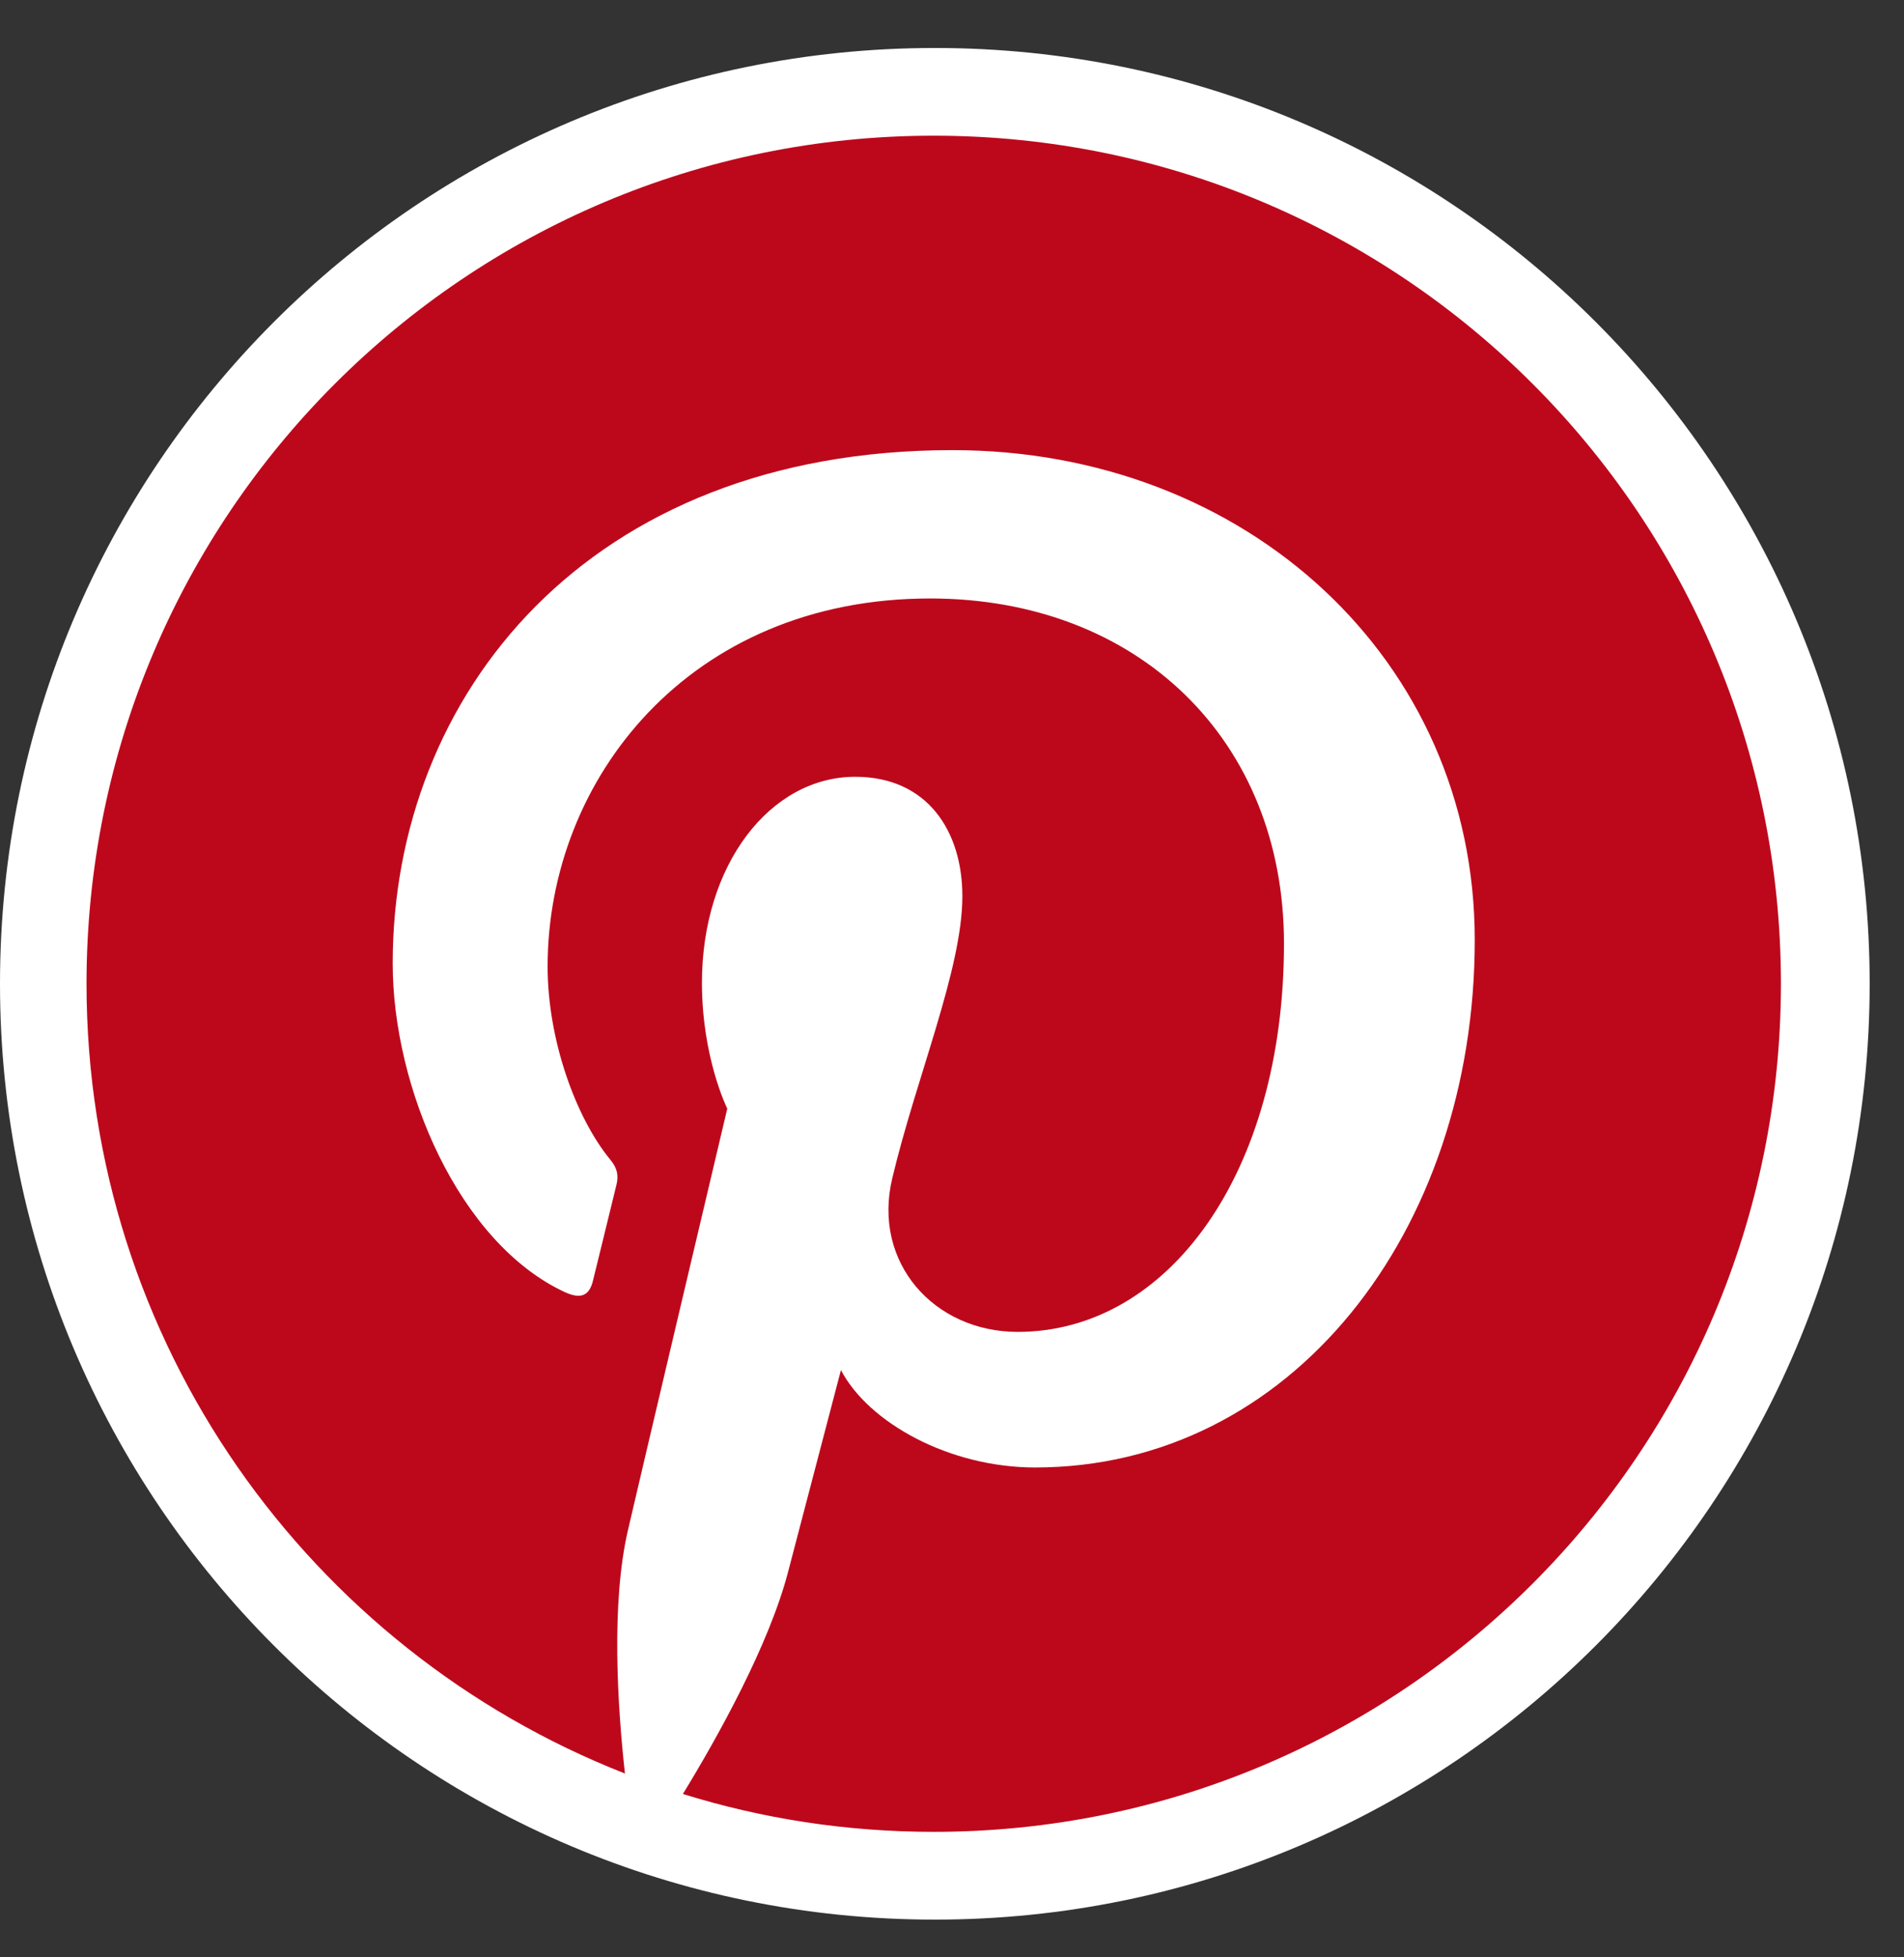<?xml version="1.0" encoding="UTF-8"?>
<svg width="36px" height="37px" viewBox="0 0 36 37" version="1.1" xmlns="http://www.w3.org/2000/svg" xmlns:xlink="http://www.w3.org/1999/xlink">
    <rect x="0" y="0" width="36" height="37" fill="#333333" stroke="none"/>
    <title>C99F3599-8DE2-41EE-B9C7-B87FEEFEFE75</title>
    <g id="Desktop" stroke="none" stroke-width="1" fill="none" fill-rule="evenodd">
        <g id="HP-V1-6" transform="translate(-335, -6644)">
            <g id="Group" transform="translate(-6, 5857.61)">
                <g id="Pinterest" transform="translate(341, 787.065)">
                    <path d="M17.676,35.612 C7.912,35.612 0,27.69 0,17.921 C0,8.152 7.912,0.232 17.676,0.232 C27.437,0.232 35.351,8.152 35.351,17.921 C35.351,27.69 27.437,35.612 17.676,35.612 Z" id="Fill-1892" fill="#FFFFFF"></path>
                    <path d="M17.655,1.89 C8.807,1.89 1.636,9.065 1.636,17.921 C1.636,24.712 5.858,30.514 11.816,32.85 C11.676,31.582 11.551,29.637 11.873,28.25 C12.162,26.999 13.751,20.282 13.751,20.282 C13.751,20.282 13.272,19.322 13.272,17.902 C13.272,15.672 14.561,14.009 16.17,14.009 C17.535,14.009 18.196,15.036 18.196,16.267 C18.196,17.643 17.321,19.699 16.869,21.605 C16.492,23.202 17.67,24.502 19.241,24.502 C22.089,24.502 24.277,21.497 24.277,17.16 C24.277,13.321 21.523,10.638 17.586,10.638 C13.029,10.638 10.354,14.06 10.354,17.595 C10.354,18.973 10.882,20.451 11.545,21.254 C11.676,21.413 11.695,21.552 11.657,21.715 C11.536,22.221 11.265,23.31 11.212,23.532 C11.142,23.825 10.979,23.888 10.674,23.748 C8.675,22.815 7.425,19.886 7.425,17.537 C7.425,12.48 11.096,7.834 18.009,7.834 C23.565,7.834 27.884,11.798 27.884,17.093 C27.884,22.618 24.402,27.065 19.572,27.065 C17.948,27.065 16.422,26.22 15.9,25.224 C15.9,25.224 15.097,28.284 14.902,29.034 C14.54,30.427 13.563,32.172 12.912,33.237 C14.41,33.703 16.002,33.953 17.655,33.953 C26.502,33.953 33.673,26.775 33.673,17.921 C33.673,9.065 26.502,1.89 17.655,1.89" id="Fill-1894" fill="#BD081C"></path>
                </g>
            </g>
        </g>
    </g>
</svg>
